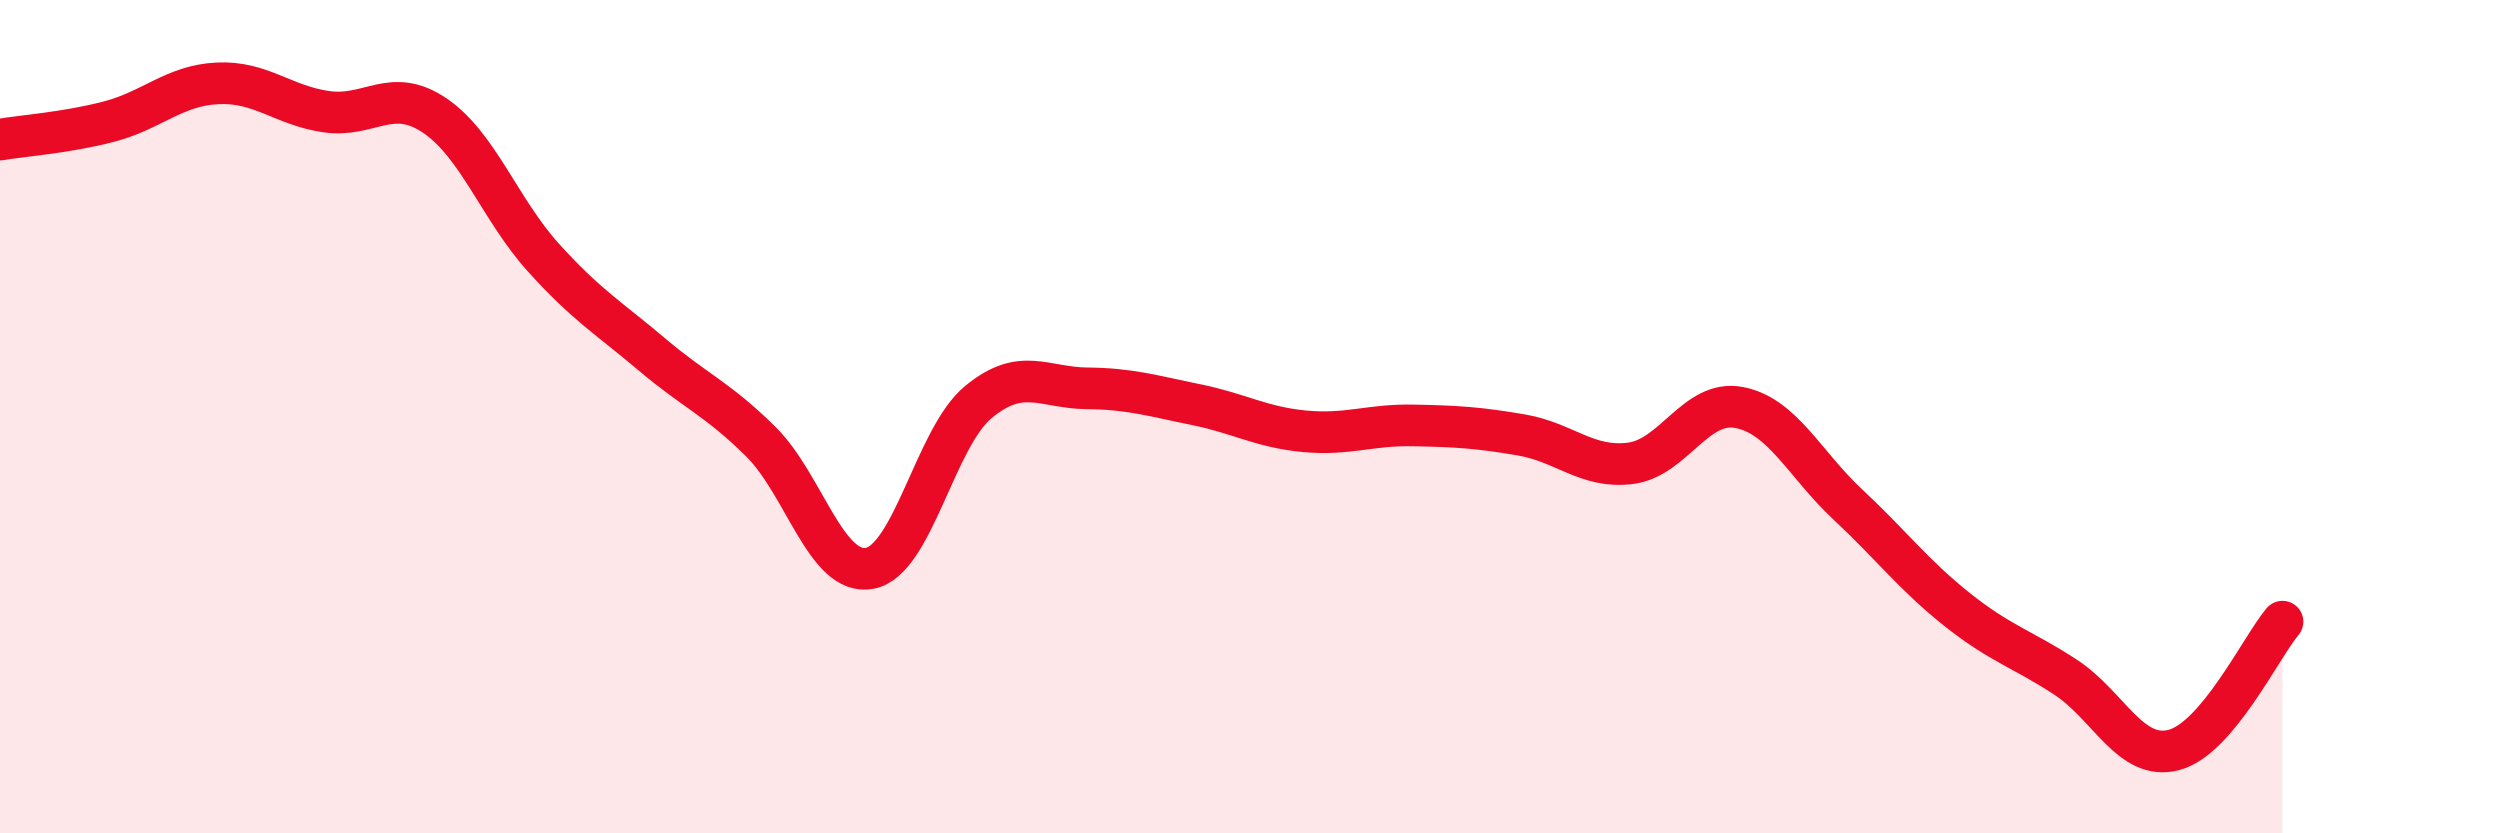 
    <svg width="60" height="20" viewBox="0 0 60 20" xmlns="http://www.w3.org/2000/svg">
      <path
        d="M 0,3.35 C 0.52,3.26 1.57,3.19 2.61,2.92 C 3.65,2.65 4.18,2.05 5.22,2 C 6.26,1.95 6.79,2.53 7.83,2.68 C 8.87,2.83 9.39,2.07 10.43,2.77 C 11.47,3.47 12,5.03 13.04,6.18 C 14.08,7.33 14.61,7.63 15.65,8.51 C 16.69,9.39 17.22,9.57 18.26,10.6 C 19.3,11.63 19.83,13.83 20.87,13.64 C 21.91,13.45 22.44,10.51 23.48,9.65 C 24.52,8.79 25.05,9.31 26.09,9.32 C 27.13,9.33 27.66,9.5 28.7,9.71 C 29.74,9.92 30.26,10.25 31.3,10.35 C 32.34,10.45 32.87,10.19 33.91,10.21 C 34.95,10.23 35.48,10.26 36.52,10.44 C 37.56,10.62 38.09,11.25 39.13,11.12 C 40.17,10.99 40.7,9.58 41.74,9.78 C 42.78,9.98 43.31,11.14 44.35,12.11 C 45.39,13.08 45.92,13.79 46.96,14.62 C 48,15.45 48.53,15.57 49.57,16.25 C 50.61,16.93 51.13,18.27 52.17,18 C 53.21,17.73 54.26,15.54 54.78,14.92L54.78 20L0 20Z"
        fill="#EB0A25"
        opacity="0.1"
        stroke-linecap="round"
        stroke-linejoin="round"
      />
      <path
        d="M 0,3.35 C 0.52,3.26 1.57,3.19 2.61,2.92 C 3.65,2.65 4.18,2.05 5.22,2 C 6.26,1.95 6.79,2.53 7.83,2.68 C 8.87,2.83 9.39,2.07 10.43,2.77 C 11.47,3.47 12,5.03 13.04,6.18 C 14.08,7.33 14.61,7.63 15.65,8.51 C 16.69,9.39 17.22,9.57 18.26,10.6 C 19.3,11.63 19.83,13.83 20.87,13.64 C 21.91,13.45 22.44,10.51 23.48,9.65 C 24.52,8.79 25.05,9.31 26.09,9.32 C 27.13,9.33 27.66,9.5 28.7,9.71 C 29.74,9.92 30.26,10.25 31.3,10.35 C 32.34,10.45 32.87,10.19 33.91,10.21 C 34.95,10.23 35.48,10.26 36.52,10.44 C 37.56,10.62 38.09,11.25 39.13,11.12 C 40.17,10.99 40.7,9.58 41.74,9.78 C 42.78,9.98 43.31,11.14 44.35,12.11 C 45.39,13.08 45.92,13.79 46.96,14.62 C 48,15.45 48.53,15.57 49.57,16.25 C 50.61,16.93 51.13,18.27 52.17,18 C 53.21,17.73 54.26,15.54 54.78,14.92"
        stroke="#EB0A25"
        stroke-width="1"
        fill="none"
        stroke-linecap="round"
        stroke-linejoin="round"
      />
    </svg>
  